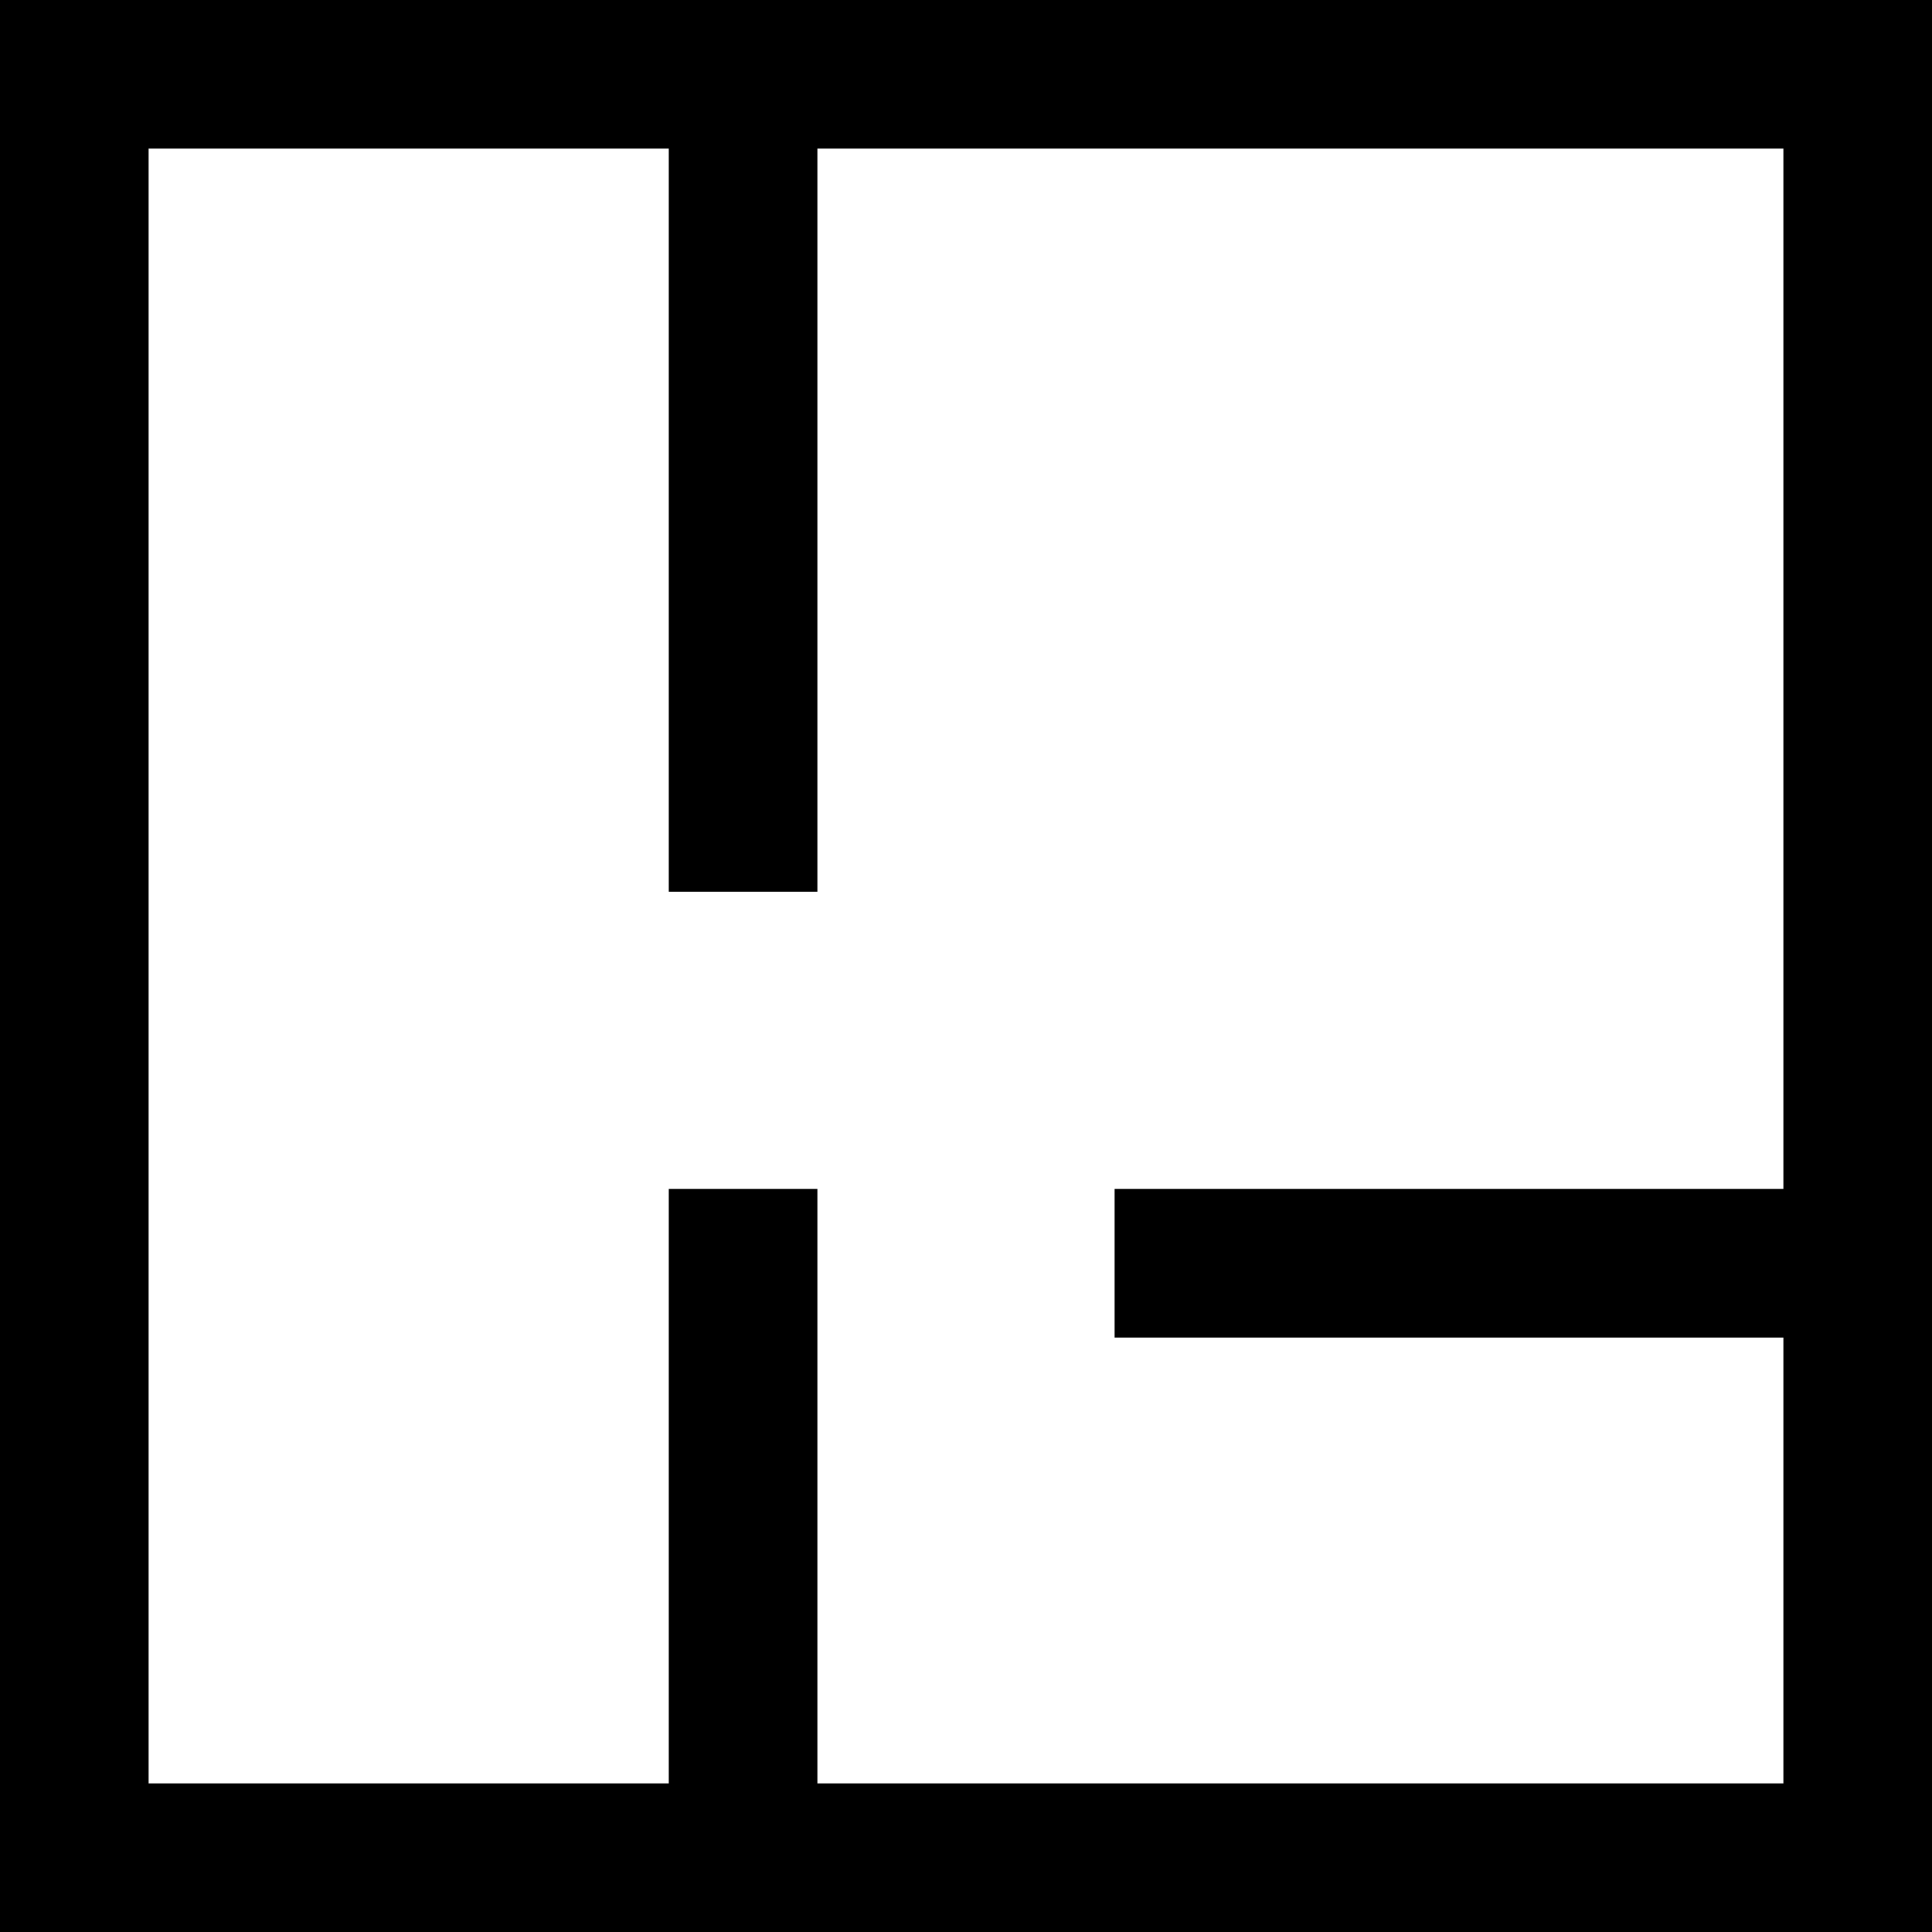 <svg id="2a2f17ce-1299-4ac7-ad85-36adb73a06b5" data-name="Layer 1" xmlns="http://www.w3.org/2000/svg" width="26" height="26" viewBox="0 0 26 26"><title>marro_30-noart</title><path d="M0,0V26H26V0ZM11,24V16H9v8H2V2H9V12h2V2H24V16H15v2h9v6Z"/></svg>